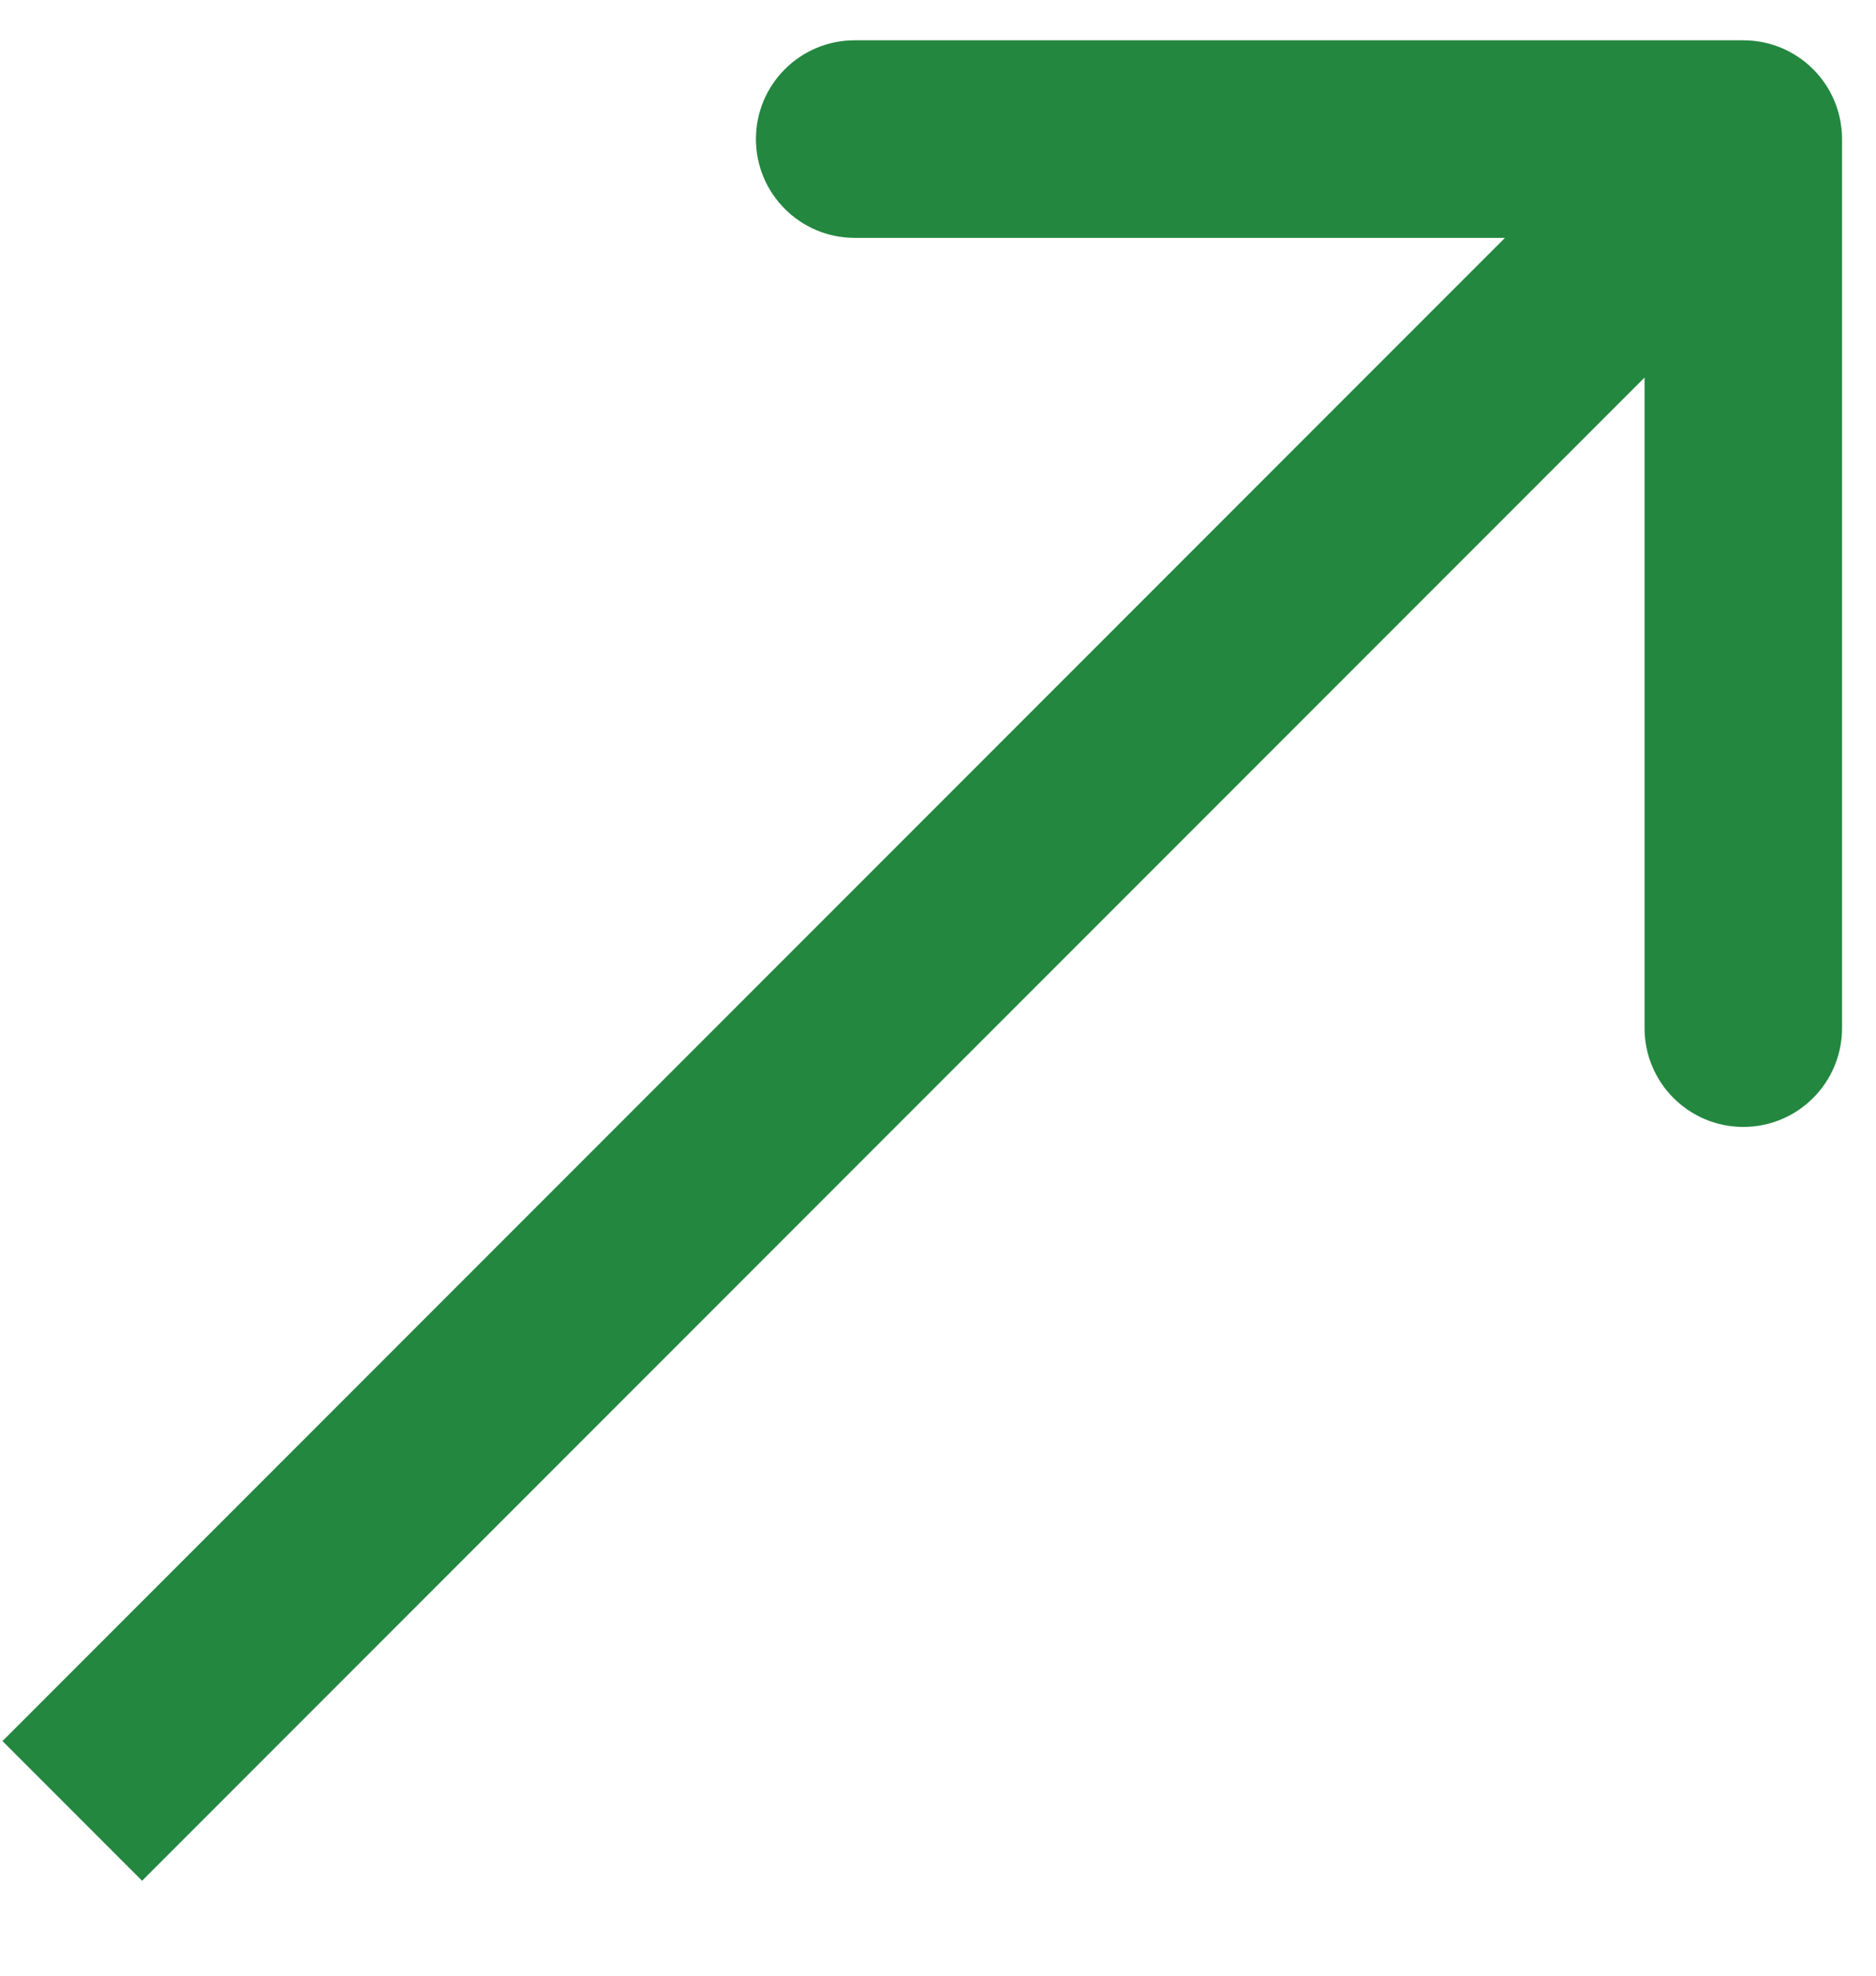 <svg width="19" height="20" viewBox="0 0 19 20" fill="none" xmlns="http://www.w3.org/2000/svg">
<path fill-rule="evenodd" clip-rule="evenodd" d="M8.656 0.408L17.656 0.408C18.209 0.408 18.656 0.855 18.656 1.408L18.656 10.408C18.656 10.96 18.209 11.408 17.656 11.408C17.104 11.408 16.656 10.96 16.656 10.408L16.656 3.822L1.439 19.039L0.025 17.625L15.242 2.408L8.656 2.408C8.104 2.408 7.656 1.96 7.656 1.408C7.656 0.855 8.104 0.408 8.656 0.408Z" fill="#238740"/>
</svg>
